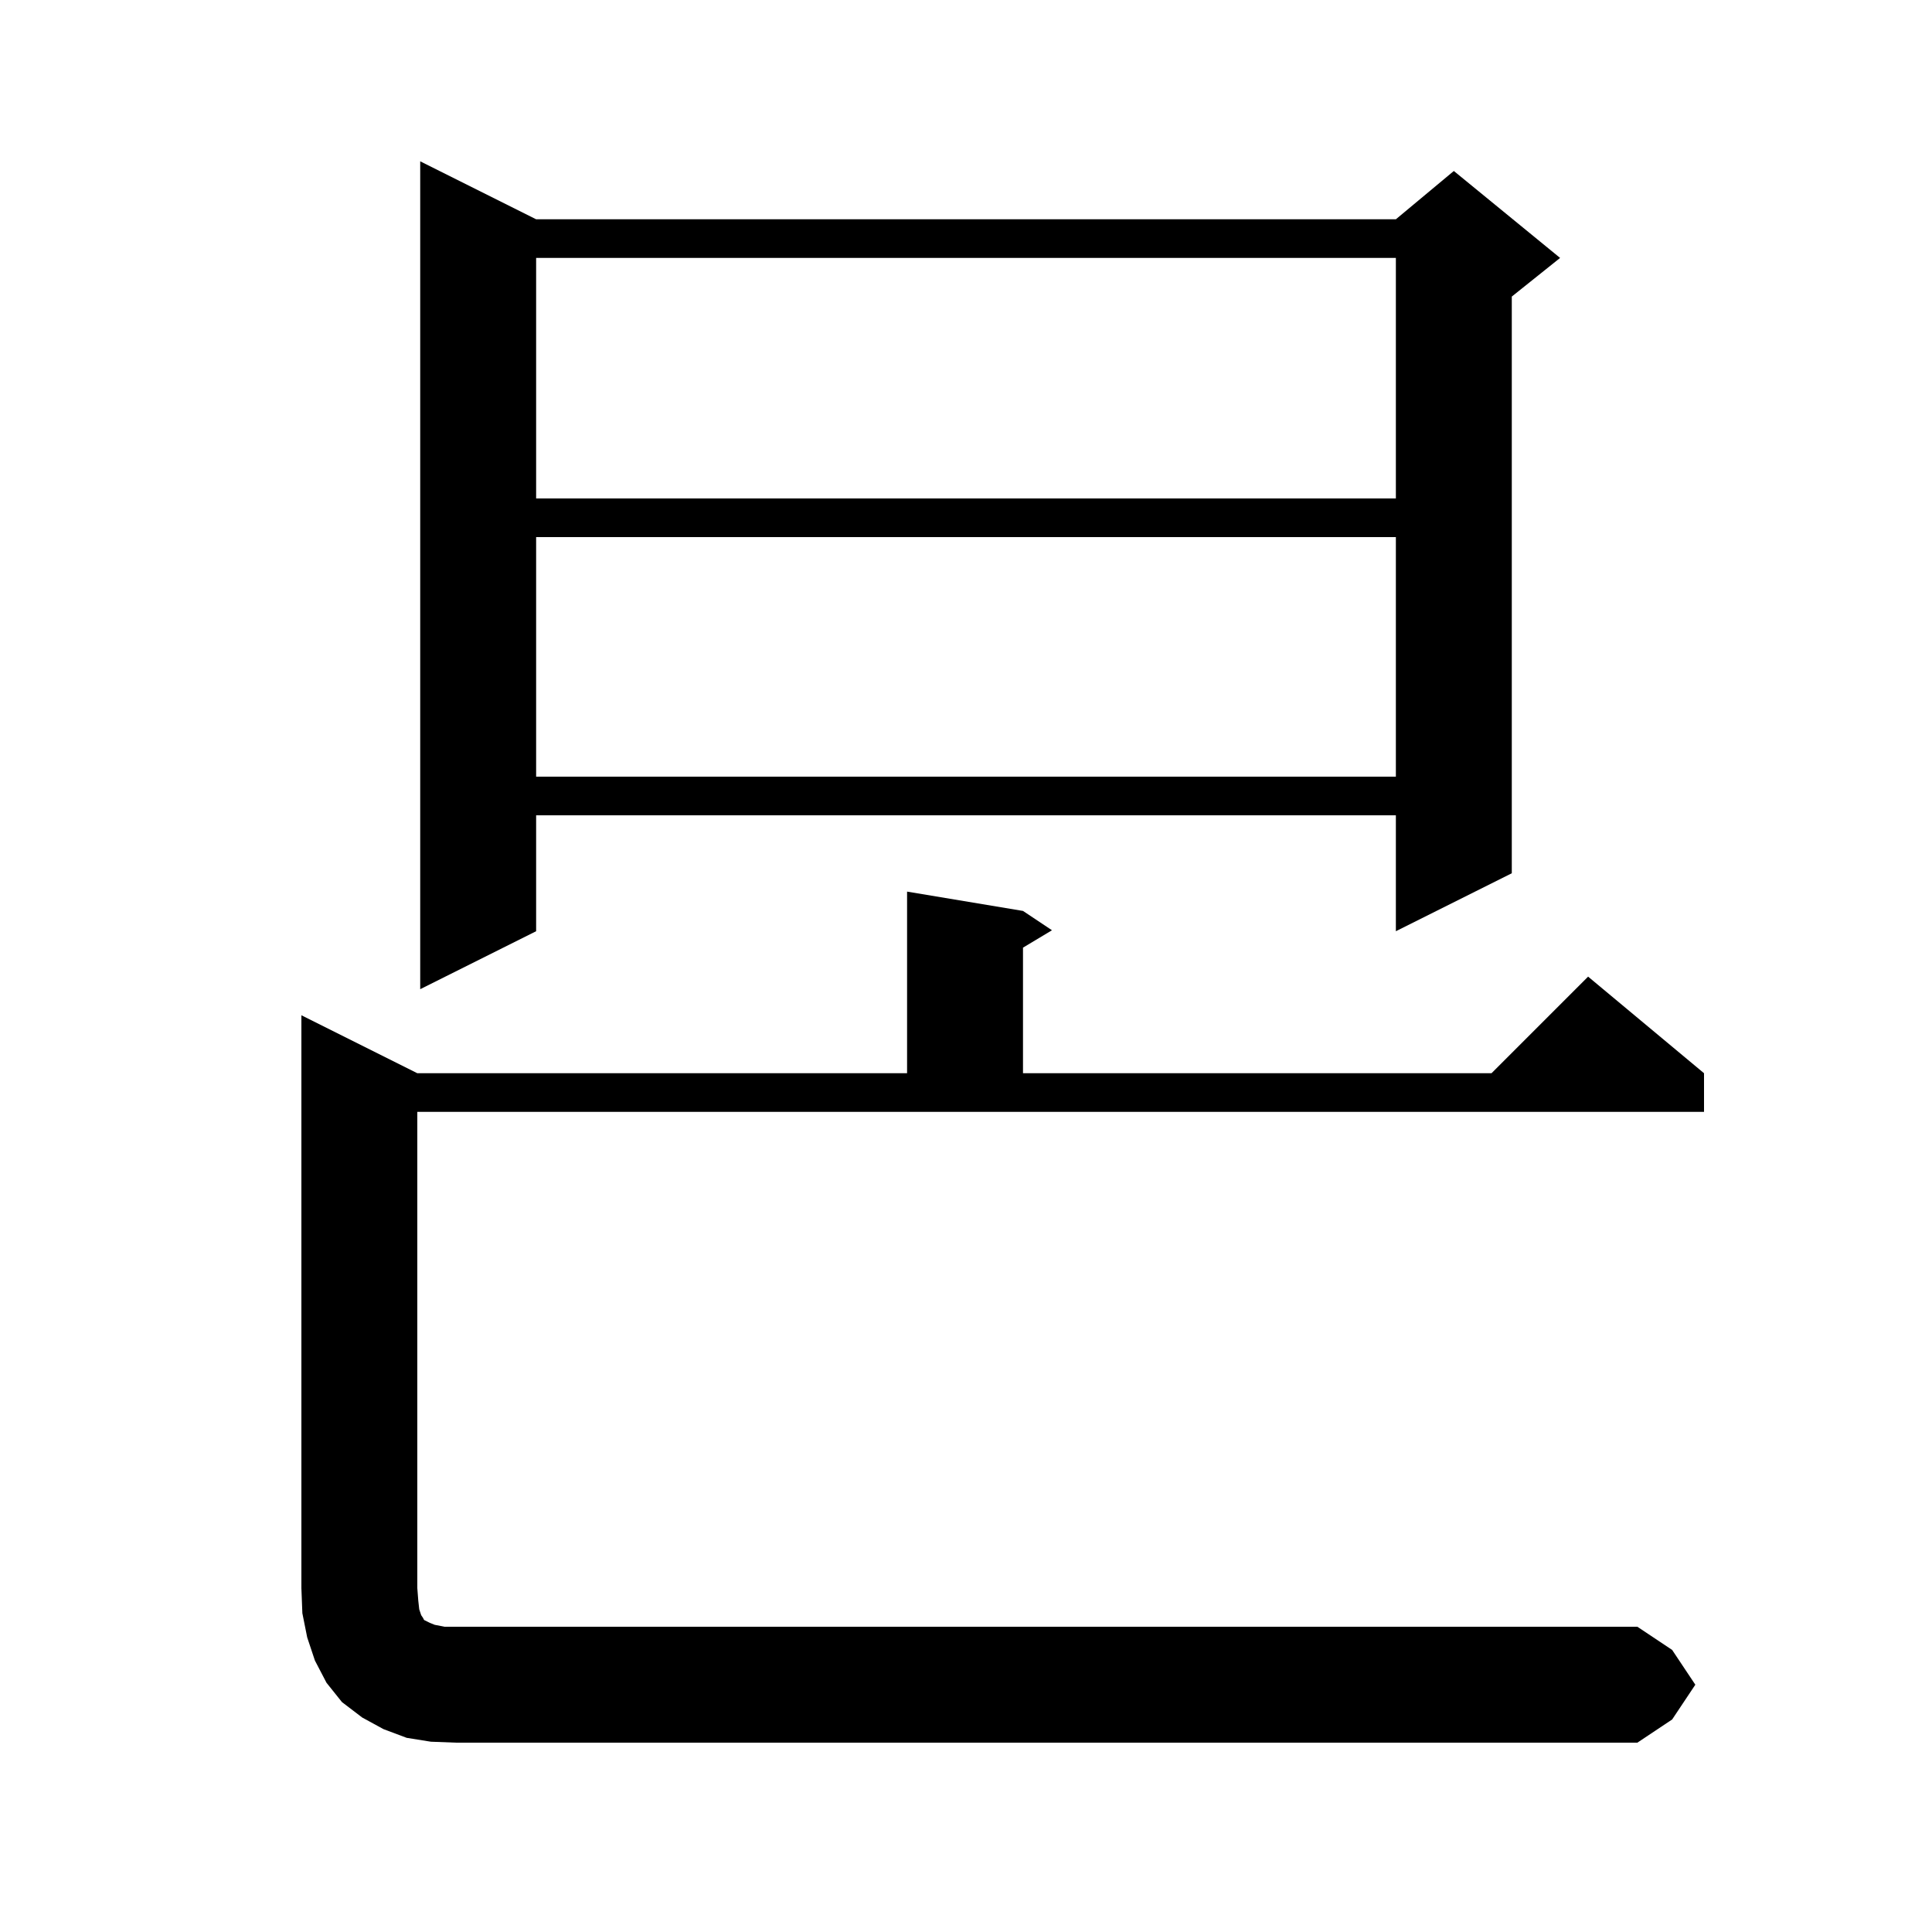 <svg xmlns="http://www.w3.org/2000/svg" xmlns:xlink="http://www.w3.org/1999/xlink" version="1.1" baseProfile="full" viewBox="0 0 200 200" width="200" height="200">
<g fill="black">
<path d="M 44.6 180.3 L 42.1 179.9 L 39.7 179.0 L 37.5 177.8 L 35.4 176.2 L 33.8 174.2 L 32.6 171.9 L 31.8 169.5 L 31.3 167.0 L 31.2 164.4 L 31.2 105.1 L 43.2 111.1 L 93.9 111.1 L 93.9 92.3 L 105.9 94.3 L 108.9 96.3 L 105.9 98.1 L 105.9 111.1 L 154.4 111.1 L 164.4 101.1 L 176.4 111.1 L 176.4 115.1 L 43.2 115.1 L 43.2 164.4 L 43.3 165.7 L 43.4 166.6 L 43.6 167.2 L 43.8 167.5 L 43.9 167.7 L 44.5 168.0 L 45.0 168.2 L 46.0 168.4 L 169.5 168.4 L 173.1 170.8 L 175.5 174.4 L 173.1 178.0 L 169.5 180.4 L 47.2 180.4 Z M 55.5 22.7 L 144.5 22.7 L 150.5 17.7 L 161.5 26.7 L 156.5 30.7 L 156.5 90.4 L 144.5 96.4 L 144.5 84.4 L 55.5 84.4 L 55.5 96.4 L 43.5 102.4 L 43.5 16.7 Z M 55.5 55.6 L 55.5 80.4 L 144.5 80.4 L 144.5 55.6 Z M 55.5 26.7 L 55.5 51.6 L 144.5 51.6 L 144.5 26.7 Z " />
</g>
</svg>
